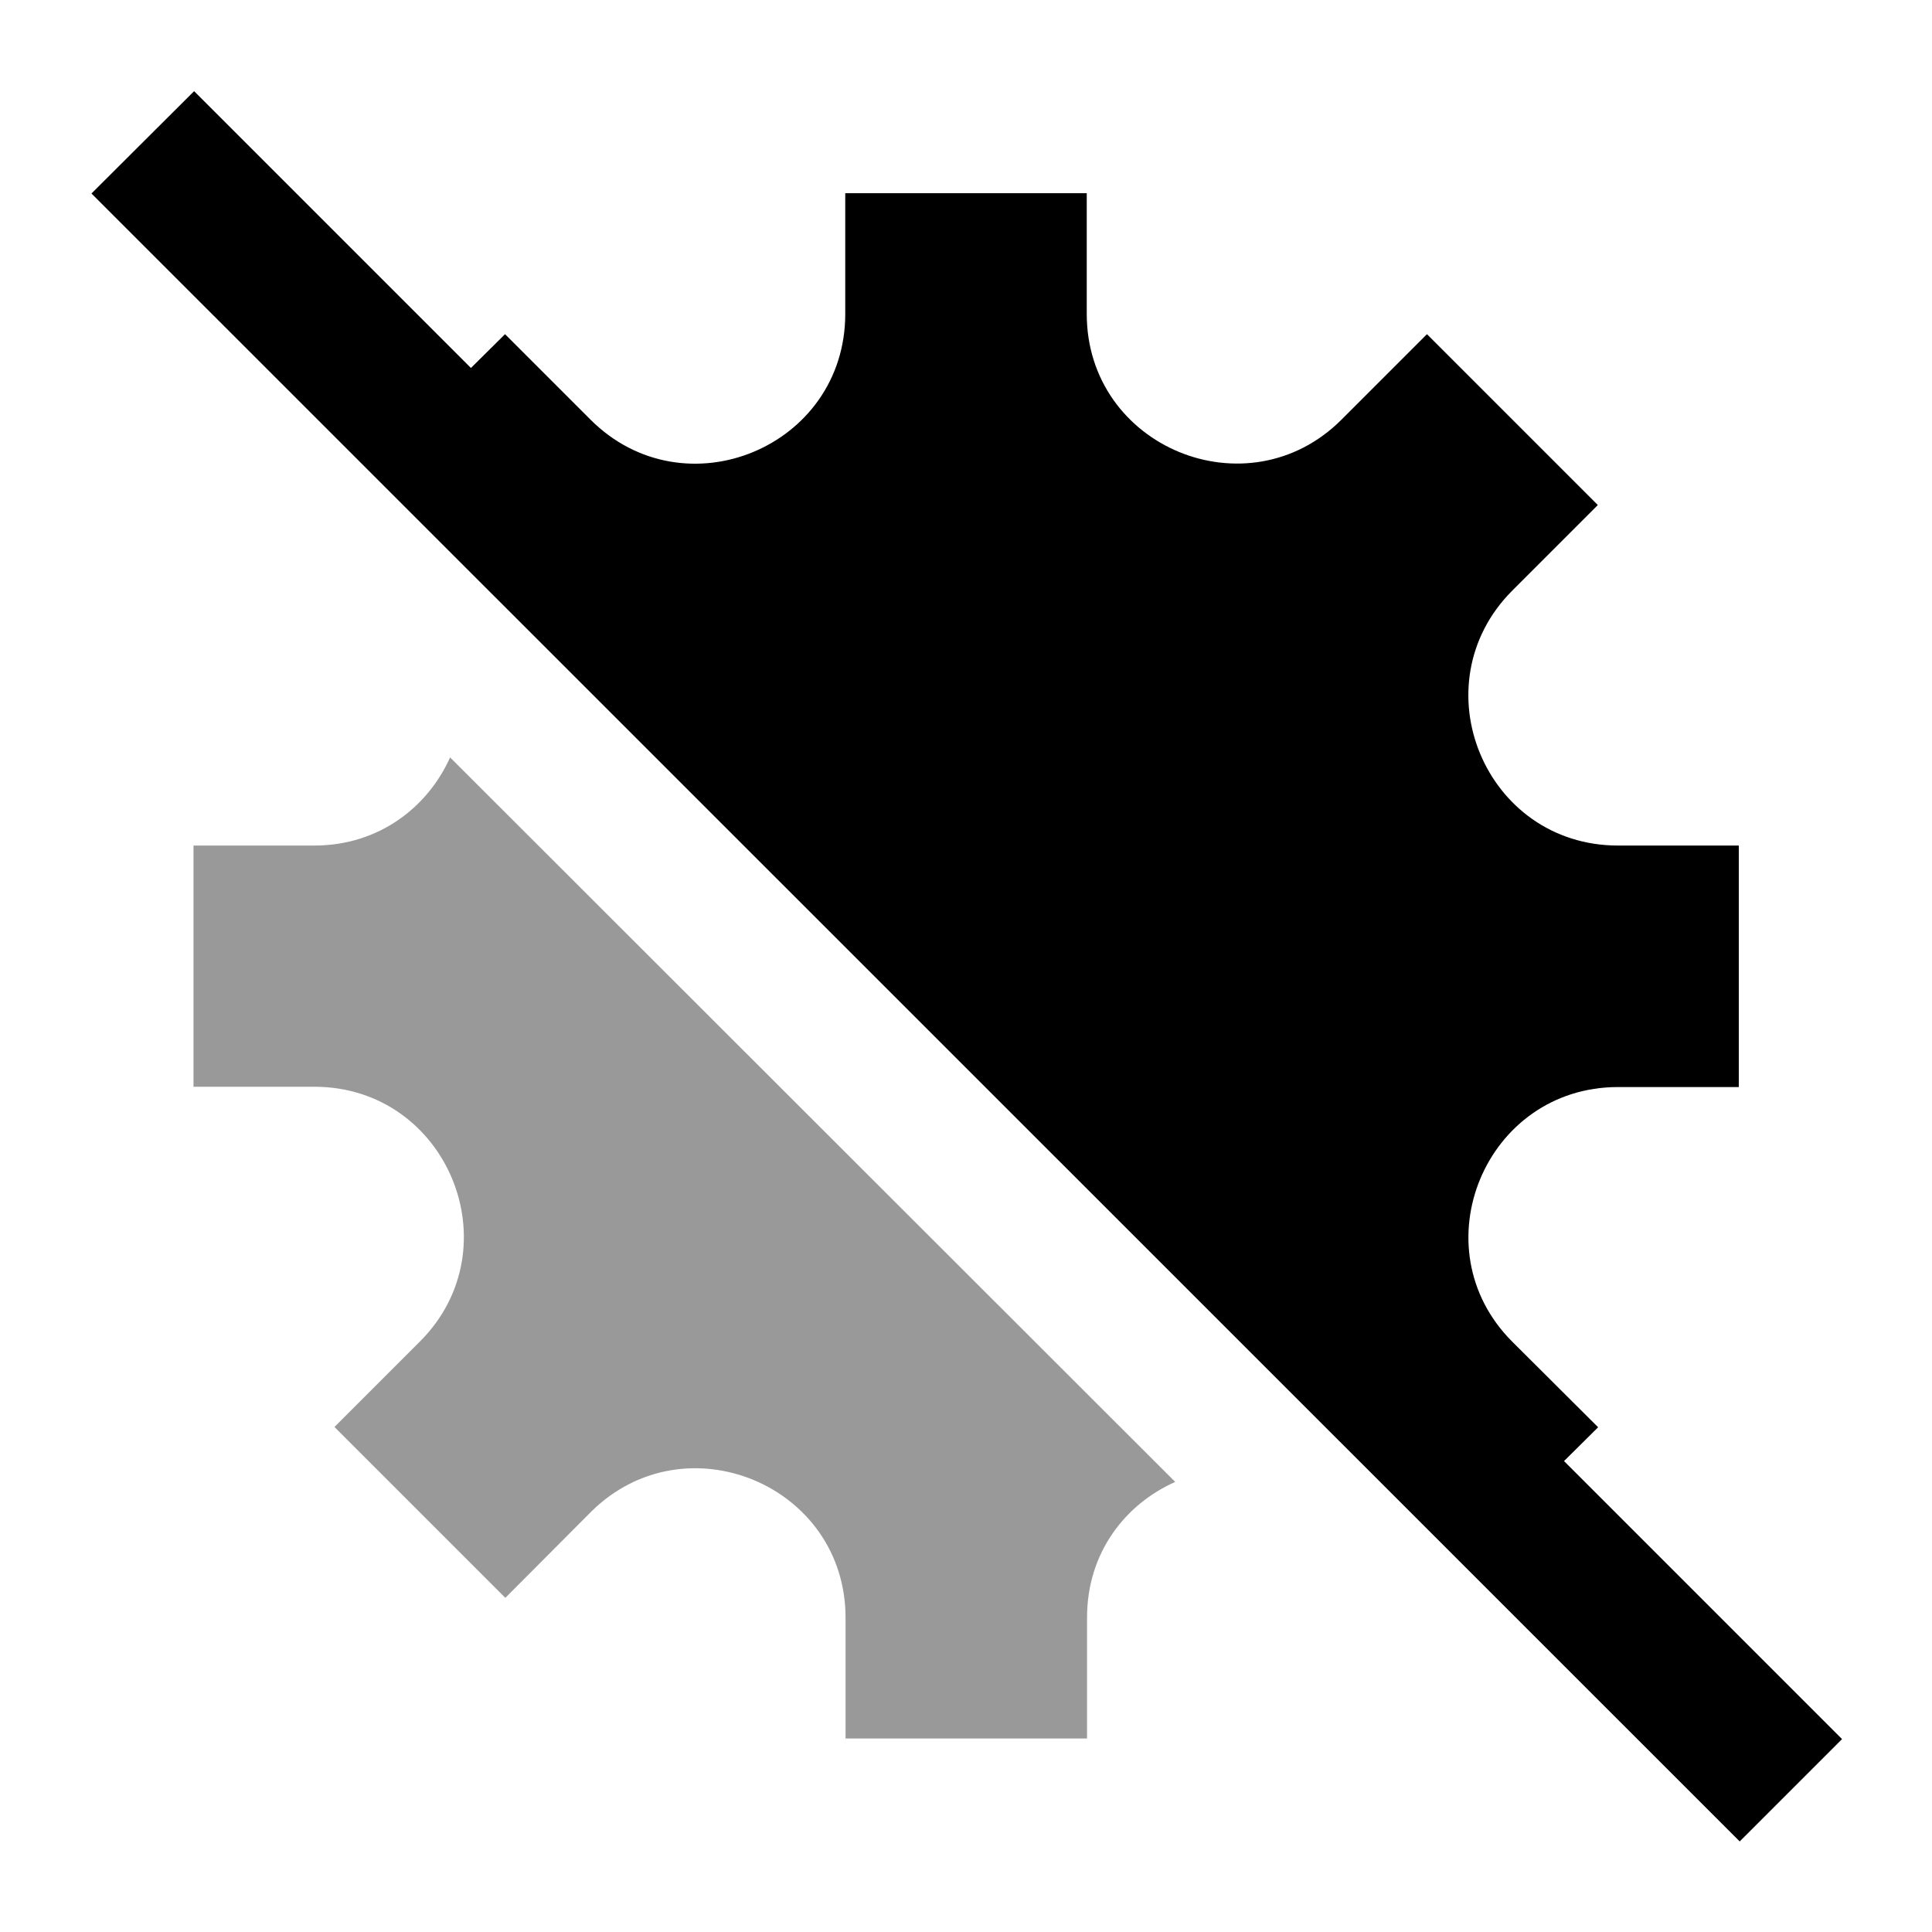 <svg xmlns="http://www.w3.org/2000/svg" viewBox="0 0 640 640"><!--! Font Awesome Pro 7.1.0 by @fontawesome - https://fontawesome.com License - https://fontawesome.com/license (Commercial License) Copyright 2025 Fonticons, Inc. --><path opacity=".4" fill="currentColor" d="M64.1 280L64.1 360L104.1 360C148.2 360 170.2 413.3 139.1 444.4L110.8 472.7L167.4 529.3L196 500.6C227.2 470 280.1 492 280.1 535.9L280.1 575.9L360.1 575.9L360.1 535.8C360.1 514.4 372.7 498.3 389.3 490.9L149.1 250.9C141.7 267.4 125.5 280.1 104.1 280.1L64.1 280.1z"/><path fill="currentColor" d="M156 121.9L167.3 110.7L195.6 139C226.8 170.2 280 148.1 280 104L280 64L360 64L360 104C360 148.1 413.3 170.1 444.4 139L472.7 110.7L529.3 167.3L500.9 195.7C469.9 226.9 491.9 280.1 536 280.1L576 280.1L576 360.1L536 360.1C492 360.1 469.9 413.3 500.9 444.4L529.4 472.8L518.1 484L610.2 576.1L576.3 610L30.3 64.1L64.3 30.2L156 121.9z"/></svg>